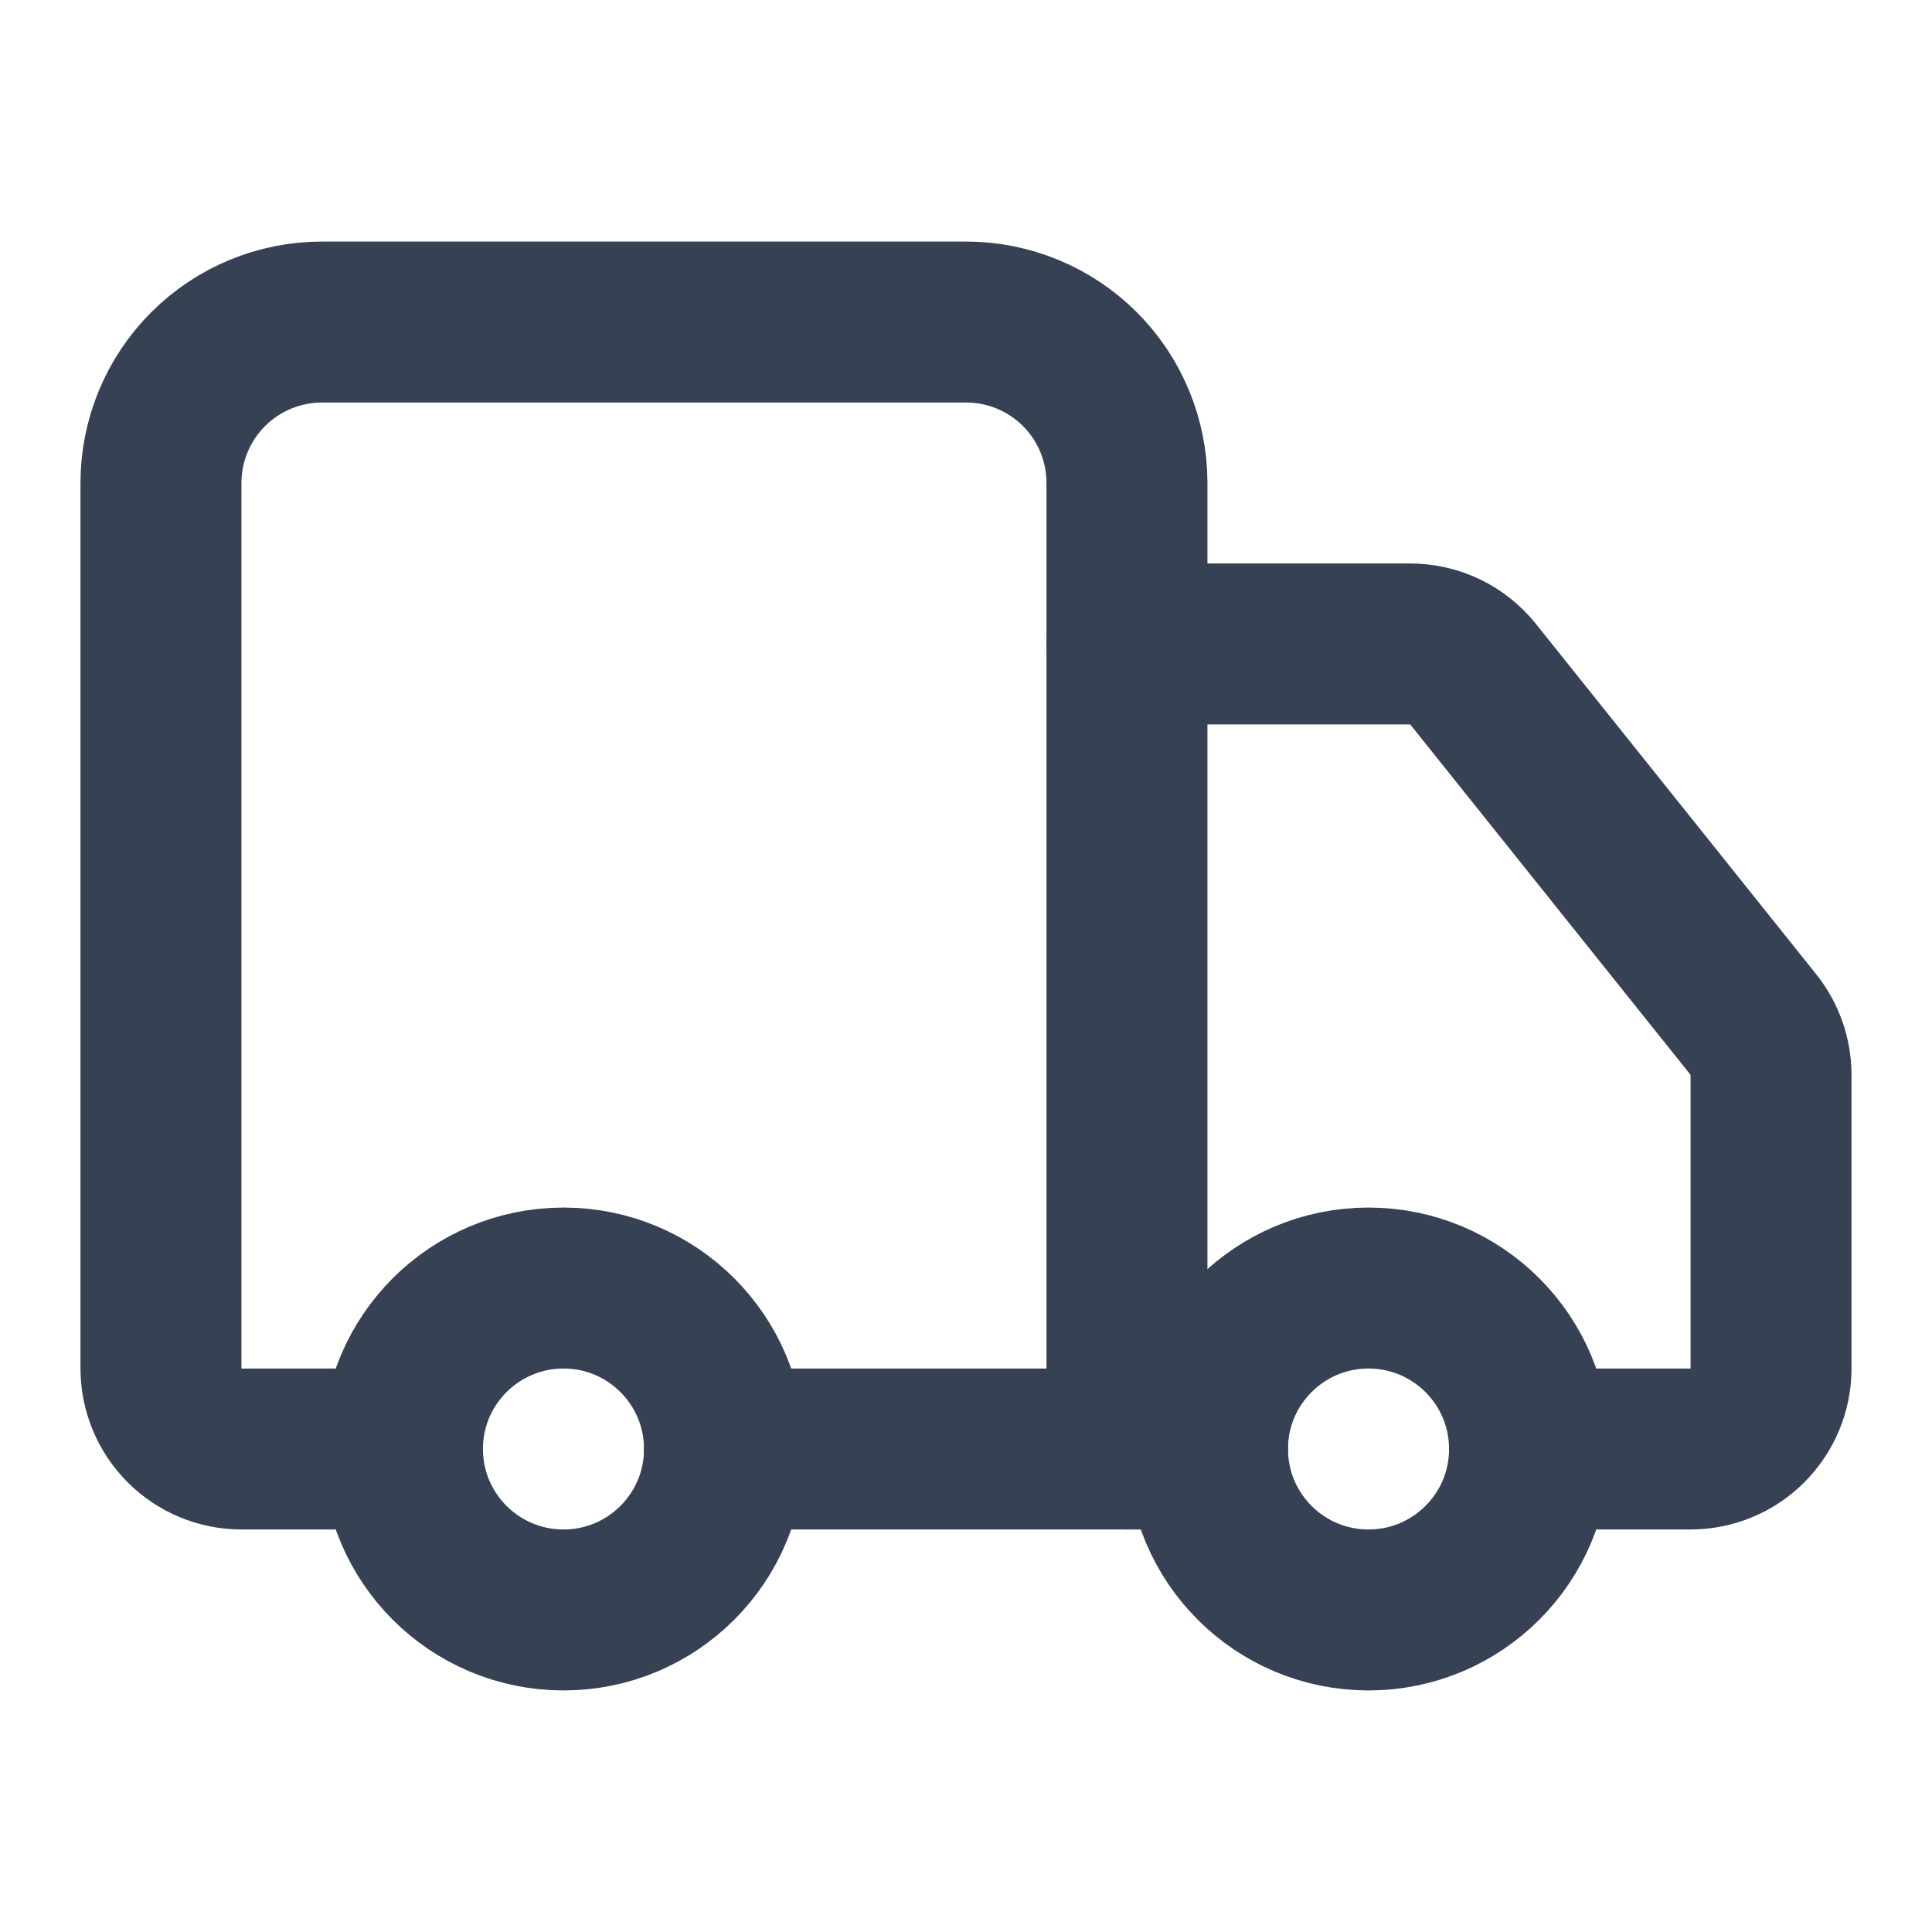 <svg preserveAspectRatio="none" width="100%" height="100%" overflow="visible" style="display: block;" viewBox="0 0 16 16" fill="none" xmlns="http://www.w3.org/2000/svg">
<g id="Icon">
<path id="Vector" d="M9.333 12V4C9.333 3.646 9.193 3.307 8.943 3.057C8.693 2.807 8.354 2.667 8 2.667H2.667C2.313 2.667 1.974 2.807 1.724 3.057C1.474 3.307 1.333 3.646 1.333 4V11.333C1.333 11.51 1.404 11.68 1.529 11.805C1.654 11.93 1.823 12 2 12H3.333" stroke="#364153" stroke-width="1.333" stroke-linecap="round" stroke-linejoin="round"/>
<path id="Vector_2" d="M10 12H6" stroke="#364153" stroke-width="1.333" stroke-linecap="round" stroke-linejoin="round"/>
<path id="Vector_3" d="M12.667 12H14C14.177 12 14.346 11.93 14.471 11.805C14.596 11.68 14.667 11.51 14.667 11.333V8.9C14.666 8.749 14.615 8.602 14.52 8.484L12.2 5.584C12.138 5.506 12.059 5.443 11.969 5.399C11.879 5.356 11.78 5.333 11.68 5.333H9.333" stroke="#364153" stroke-width="1.333" stroke-linecap="round" stroke-linejoin="round"/>
<path id="Vector_4" d="M11.333 13.333C12.07 13.333 12.667 12.736 12.667 12C12.667 11.264 12.07 10.667 11.333 10.667C10.597 10.667 10 11.264 10 12C10 12.736 10.597 13.333 11.333 13.333Z" stroke="#364153" stroke-width="1.333" stroke-linecap="round" stroke-linejoin="round"/>
<path id="Vector_5" d="M4.667 13.333C5.403 13.333 6 12.736 6 12C6 11.264 5.403 10.667 4.667 10.667C3.93 10.667 3.333 11.264 3.333 12C3.333 12.736 3.93 13.333 4.667 13.333Z" stroke="#364153" stroke-width="1.333" stroke-linecap="round" stroke-linejoin="round"/>
</g>
</svg>
